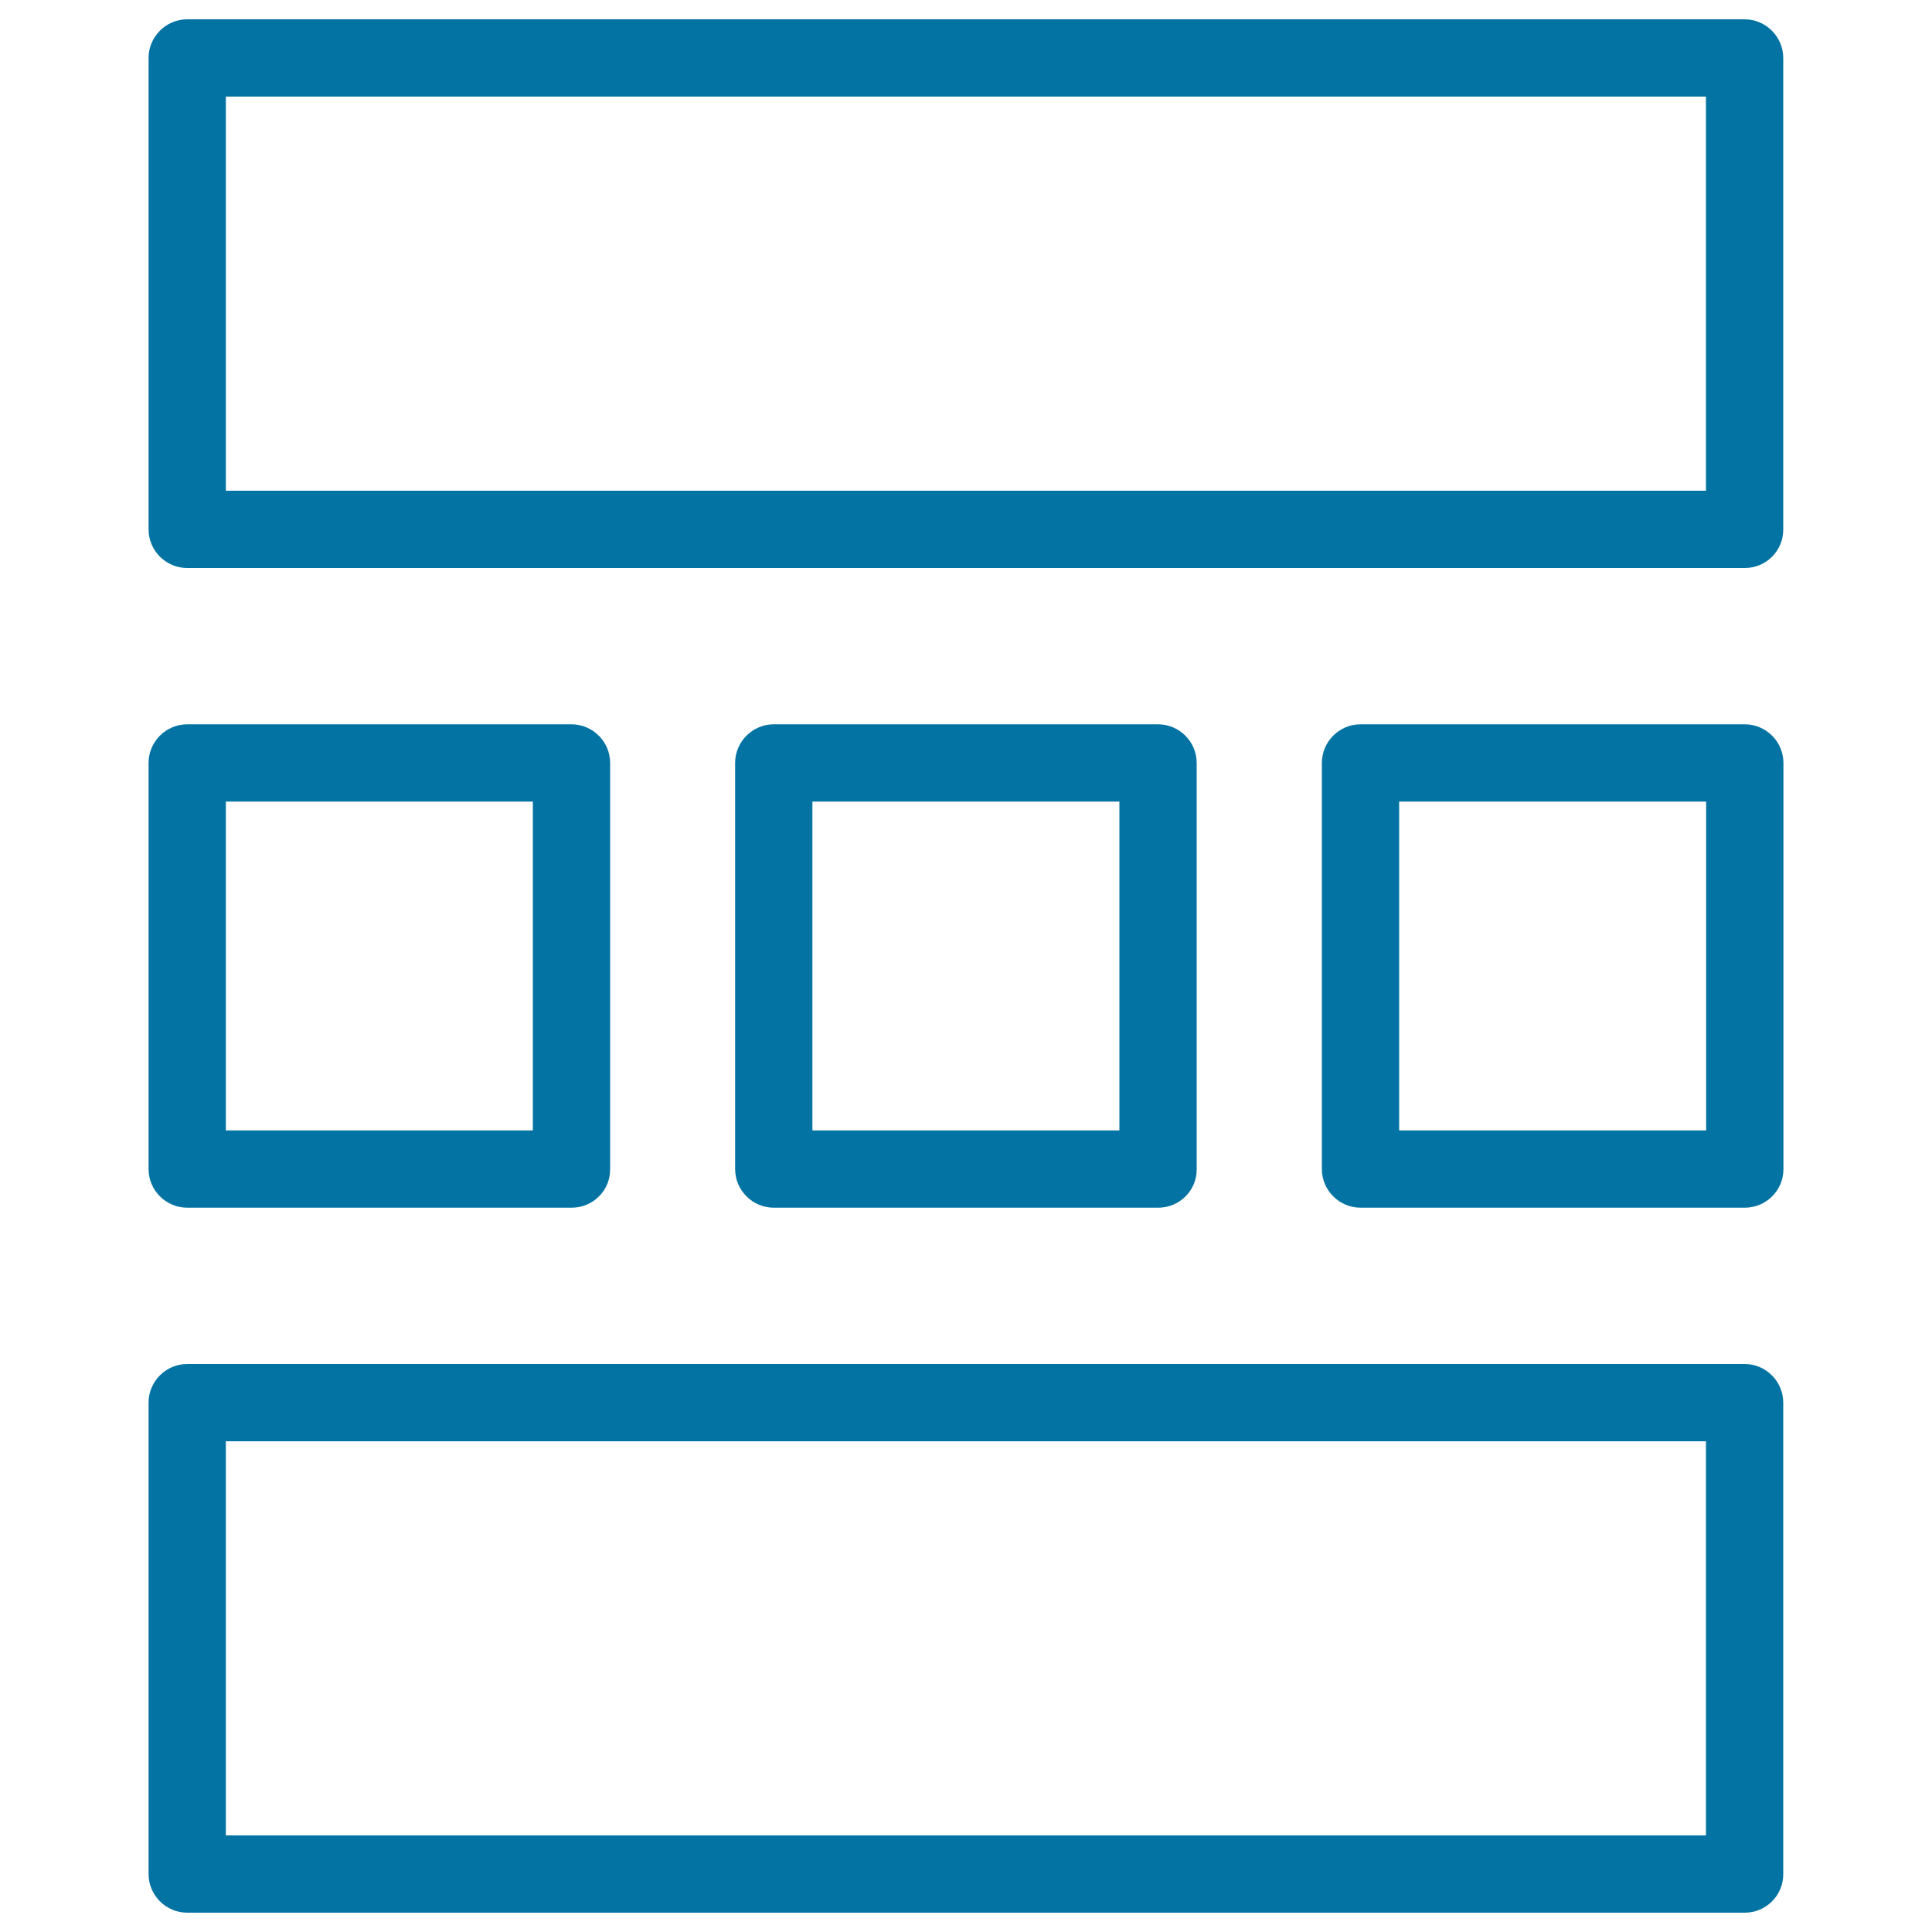 <svg xmlns="http://www.w3.org/2000/svg" viewBox="0 0 1000 1000" style="fill:#0273a2">
<title>Layout Squares SVG icon</title>
<g><g><g><path d="M903.1,294H96.9c-11,0-20-9-20-20V30c0-11,9-20,20-20h806.1c11,0,20,9,20,20v244C923.1,285.1,914.1,294,903.1,294z M116.9,254h766.1V50H116.9V254z"/></g><g><path d="M903.1,990H96.9c-11,0-20-9-20-20V726c0-11,9-20,20-20h806.1c11,0,20,9,20,20v244C923.1,981,914.1,990,903.1,990z M116.9,950h766.1V746H116.9V950z"/></g></g><g><g><path d="M295.9,625.1H96.9c-11,0-20-9-20-20V394.9c0-11,9-20,20-20h198.9c11,0,20,9,20,20v210.3C315.9,616.2,306.9,625.1,295.9,625.1z M116.9,585.1h158.9V414.9H116.9V585.1z"/></g><g><path d="M599.5,625.1H400.5c-11,0-20-9-20-20V394.9c0-11,9-20,20-20h198.9c11,0,20,9,20,20v210.3C619.5,616.2,610.5,625.1,599.5,625.1z M420.5,585.1h158.9V414.9H420.5V585.1z"/></g><g><path d="M903.1,625.1H704.2c-11,0-20-9-20-20V394.9c0-11,9-20,20-20h198.9c11,0,20,9,20,20v210.3C923.1,616.2,914.1,625.1,903.1,625.1z M724.2,585.1h158.9V414.9H724.2V585.1z"/></g></g></g>
</svg>